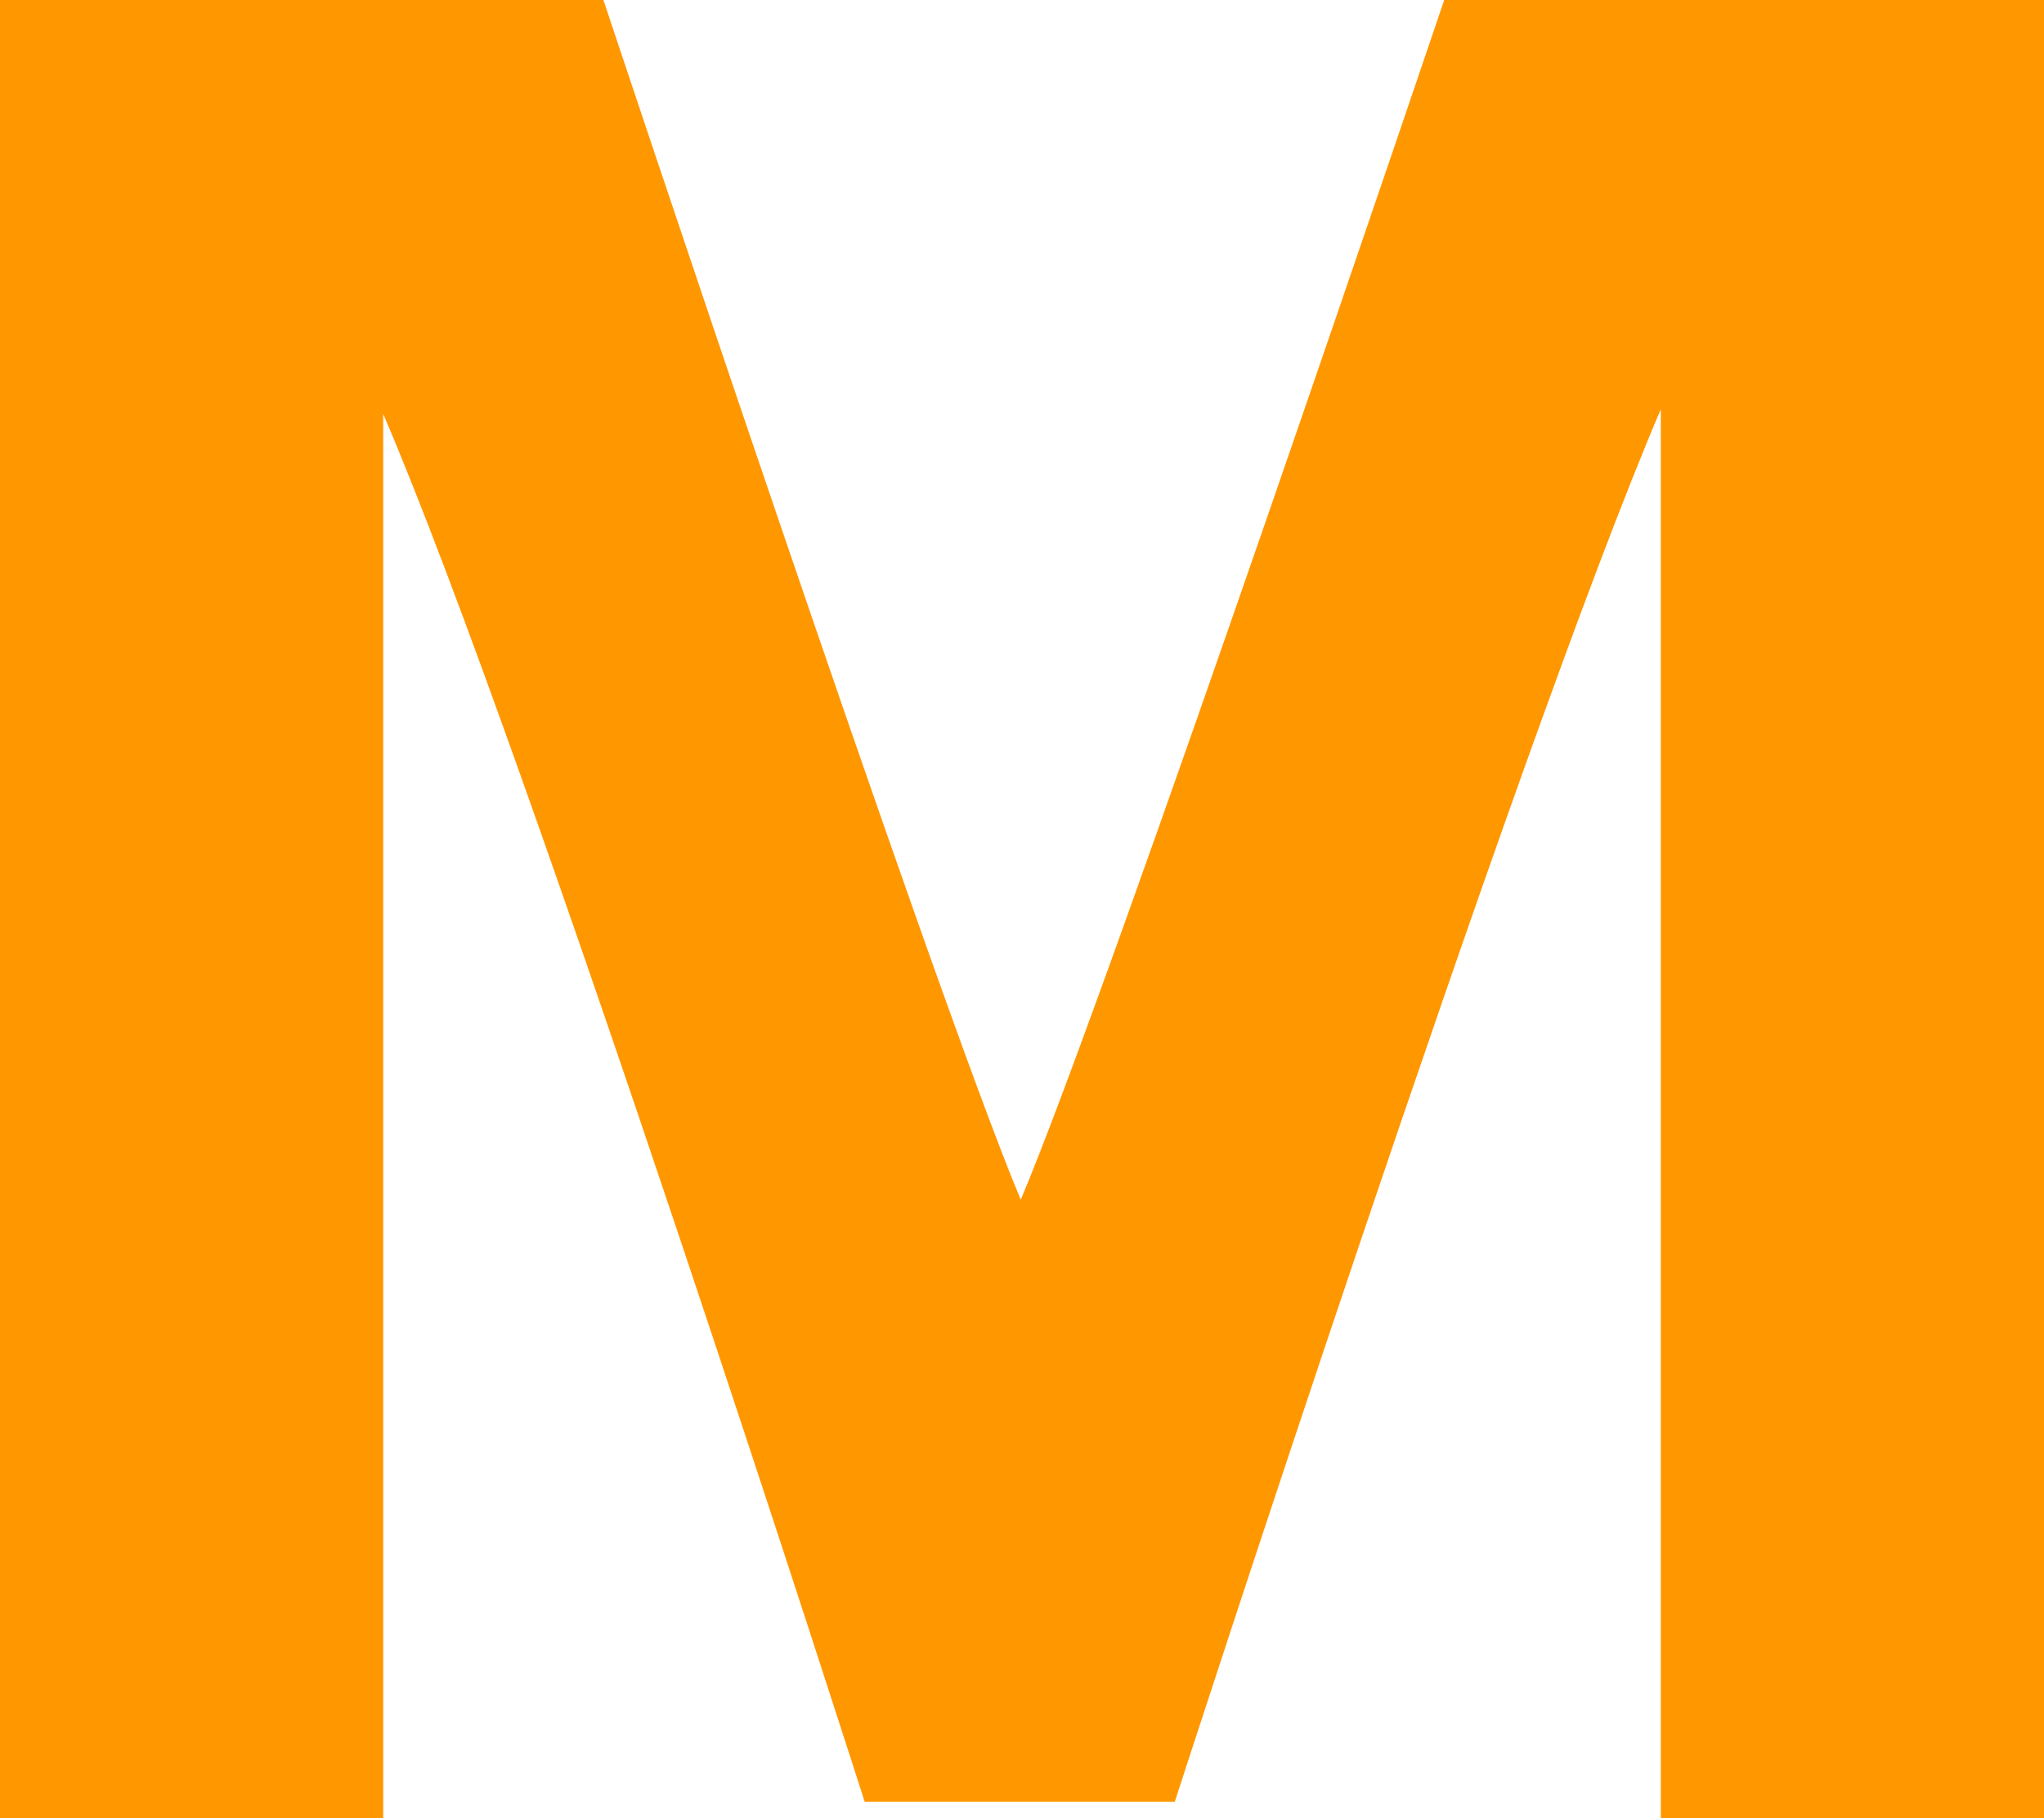 <svg xmlns="http://www.w3.org/2000/svg" width="240.919" height="214.335" viewBox="0 0 240.919 214.335">
  <path id="logo_path_m" d="M172.163,7s-39.4,116.586-49.91,141.434C111.819,123.572,73.064,7,73.064,7H1.94V221.335H47.107V55.8c17.367,40.438,56.75,163.61,56.75,163.61h36.551s40.171-124.16,57.284-164.158V221.335h45.167V7Z" transform="translate(-1.94 -7)" fill="#ff9700"/>
</svg>
